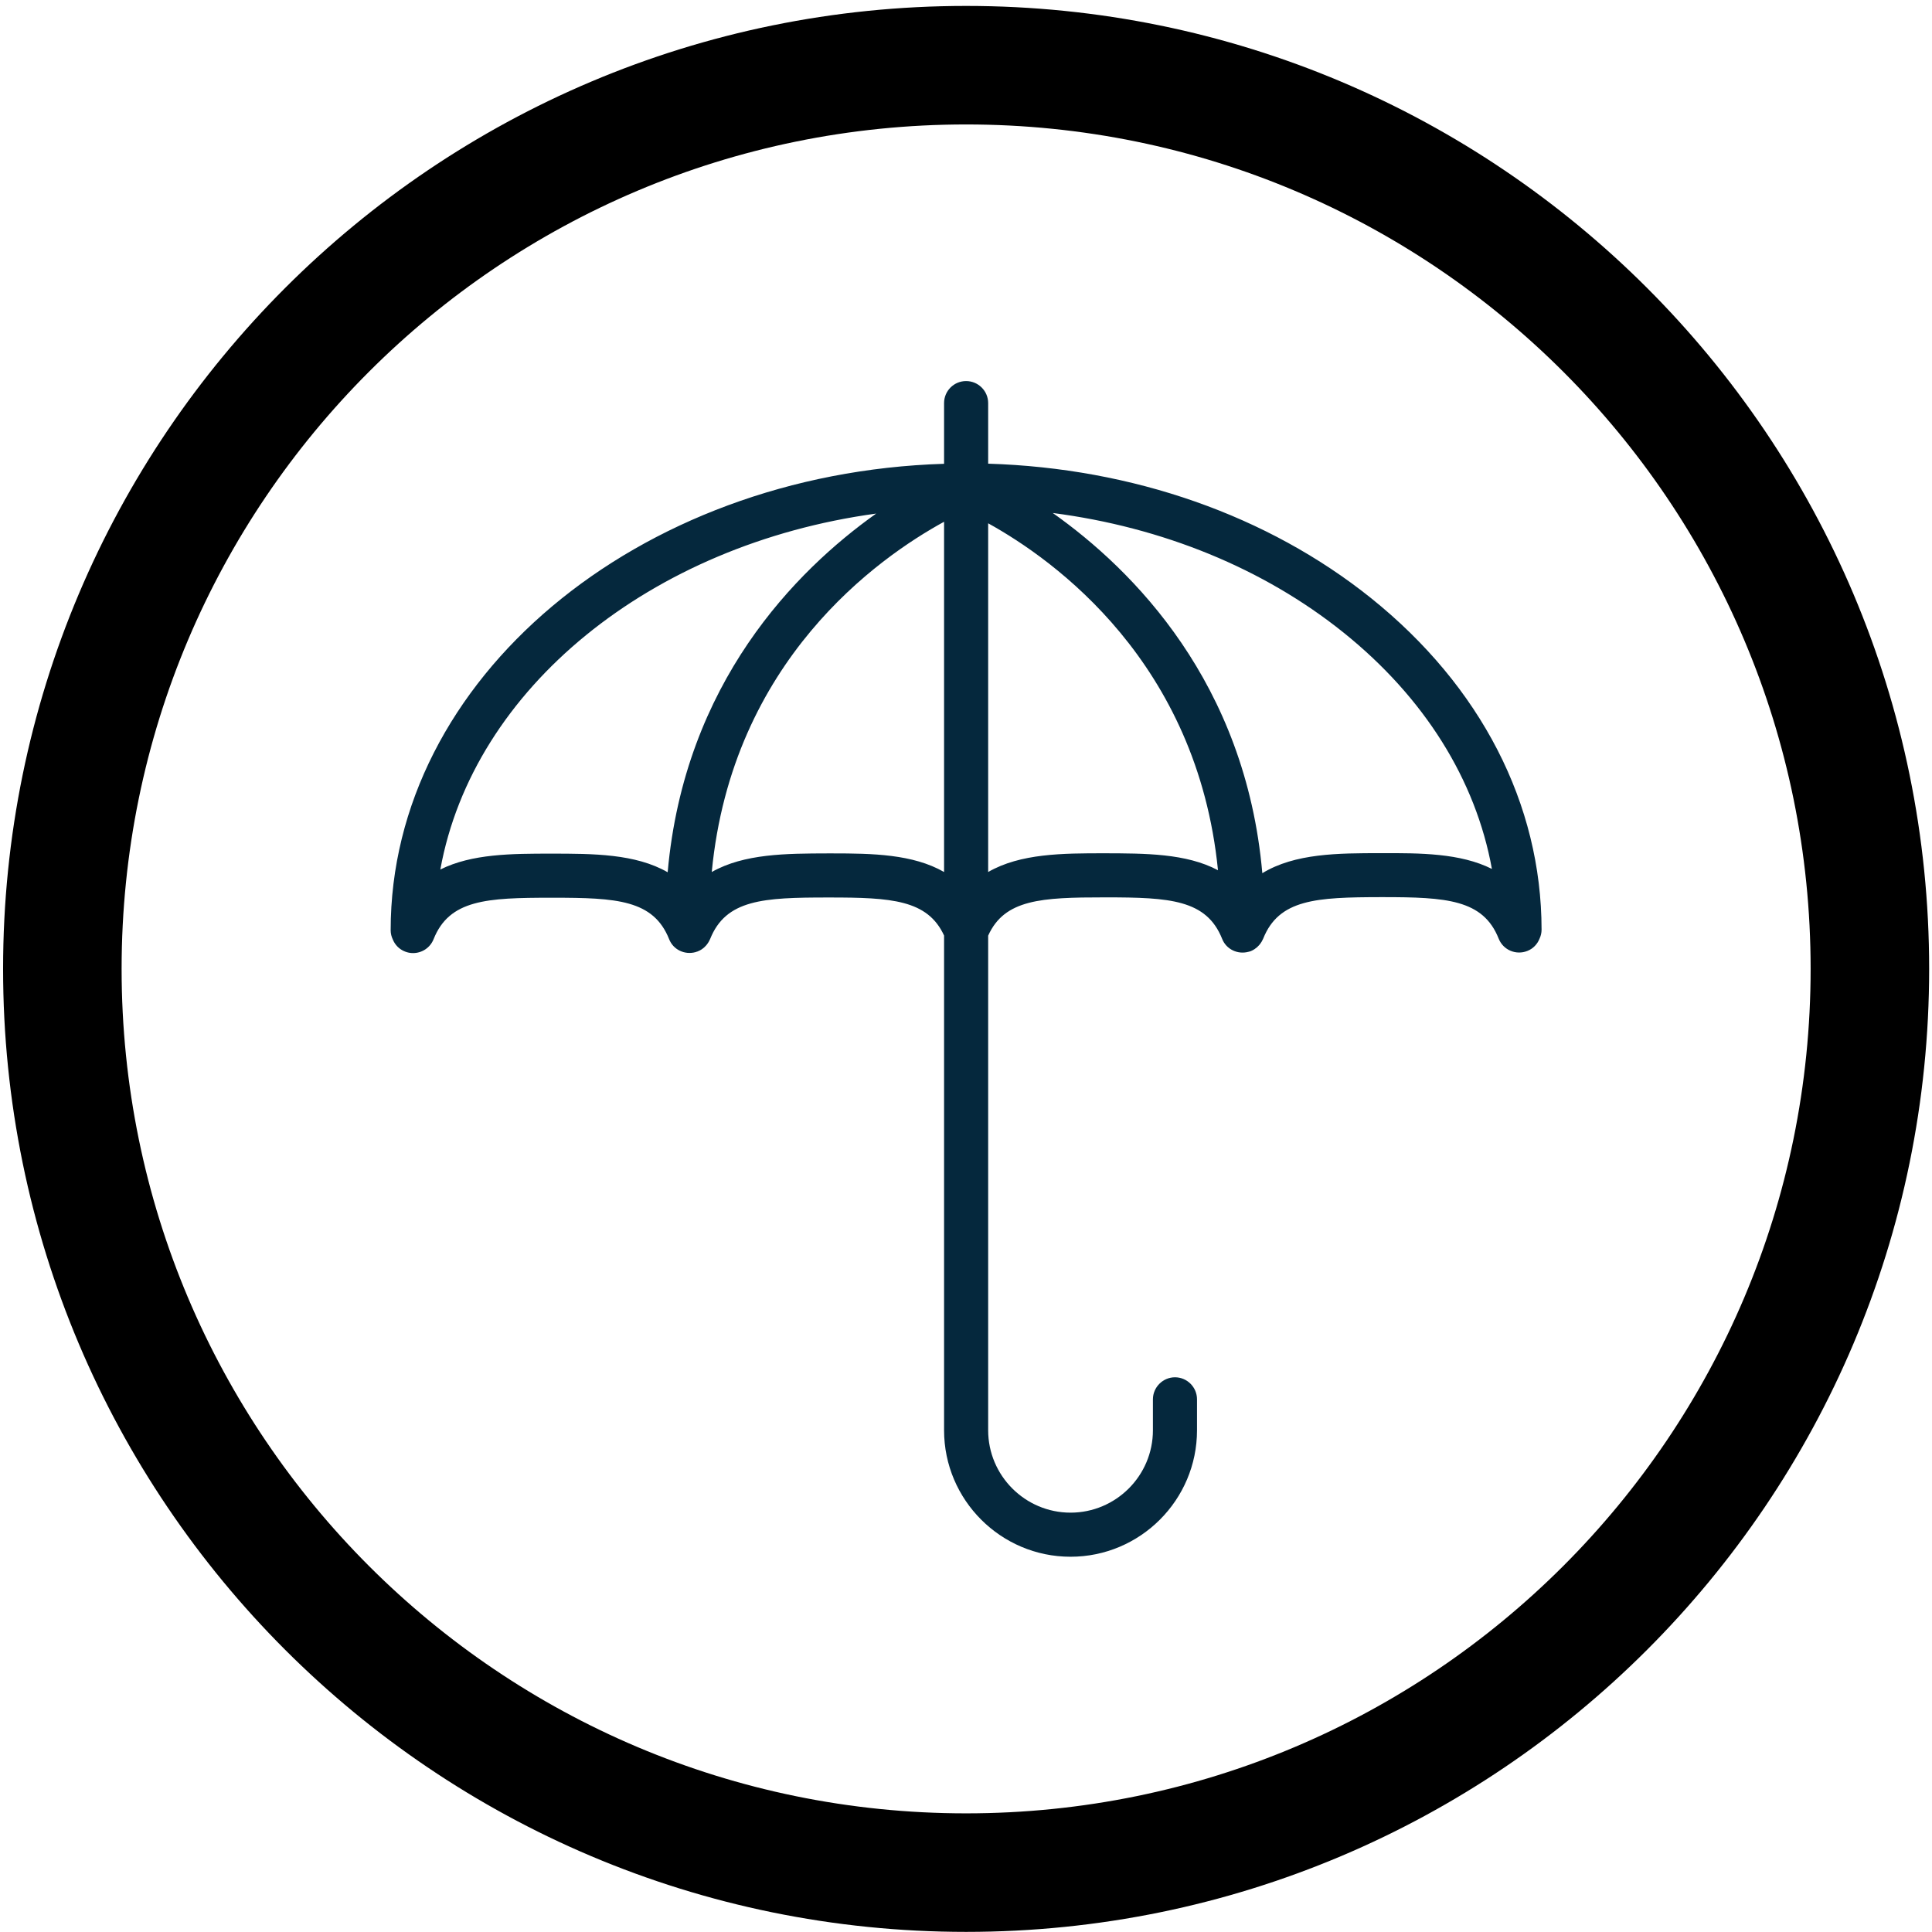 <svg version="1.2" baseProfile="tiny-ps" xmlns="http://www.w3.org/2000/svg" viewBox="0 0 163 163" width="163" height="163">
	<title>Vrstva 1</title>
	<style>
		tspan { white-space:pre }
		.shp0 { fill: none;stroke: #000000;stroke-linecap:round;stroke-linejoin:round;stroke-width: 10 } 
		.shp1 { fill: #05283d } 
	</style>
	<g id="Vrstva 1">
		<path id="&lt;Path&gt;" class="shp0" d="M157.76 81.74C157.76 123.85 123.62 157.99 81.51 157.99C39.4 157.99 5.26 123.85 5.26 81.74C5.26 39.63 39.4 5.5 81.51 5.5C123.62 5.5 157.76 39.63 157.76 81.74Z" />
		<path id="&lt;Compound Path&gt;" fill-rule="evenodd" class="shp1" d="M129.89 79.19C129.71 79.65 129.35 80.04 128.86 80.23C127.9 80.61 126.82 80.15 126.44 79.19C125.13 75.89 122.03 75.69 116.67 75.69C116.62 75.69 116.56 75.69 116.5 75.69C111.05 75.7 107.9 75.86 106.57 79.2C106.57 79.21 106.56 79.22 106.55 79.24C106.49 79.38 106.41 79.51 106.32 79.63C106.29 79.67 106.26 79.71 106.23 79.74C106.13 79.85 106.02 79.96 105.89 80.04C105.89 80.05 105.88 80.06 105.87 80.06C105.76 80.13 105.65 80.2 105.52 80.25C105.49 80.26 105.45 80.27 105.42 80.28C105.39 80.29 105.37 80.29 105.34 80.3C104.43 80.55 103.46 80.1 103.11 79.21C101.79 75.9 98.69 75.71 93.32 75.71C93.27 75.71 93.22 75.71 93.17 75.71C87.87 75.71 84.75 75.87 83.37 78.94L83.37 120.67C83.37 124.5 86.49 127.62 90.32 127.62C94.15 127.62 97.27 124.5 97.27 120.67L97.27 118.06C97.27 117.04 98.11 116.2 99.13 116.2C100.16 116.2 100.99 117.04 100.99 118.06L100.99 120.67C100.99 126.55 96.2 131.34 90.32 131.34C84.44 131.34 79.65 126.55 79.65 120.67L79.65 78.93C78.26 75.91 75.19 75.72 69.99 75.72C69.94 75.72 69.89 75.72 69.84 75.72C64.39 75.72 61.24 75.89 59.91 79.23C59.91 79.24 59.89 79.25 59.89 79.27C59.83 79.41 59.75 79.54 59.66 79.66C59.63 79.7 59.6 79.74 59.57 79.77C59.47 79.88 59.36 79.99 59.23 80.07C59.22 80.08 59.22 80.08 59.21 80.09C59.1 80.16 58.99 80.22 58.86 80.27C58.83 80.29 58.79 80.29 58.76 80.3C58.73 80.31 58.71 80.32 58.68 80.33C57.77 80.58 56.8 80.13 56.45 79.23C55.13 75.92 52.02 75.74 46.66 75.74C46.61 75.74 46.56 75.74 46.51 75.74C41.06 75.74 37.91 75.9 36.58 79.24C36.29 79.97 35.59 80.41 34.85 80.41C34.62 80.41 34.39 80.37 34.17 80.28C33.68 80.09 33.32 79.71 33.14 79.26C33.03 79.03 32.96 78.77 32.96 78.49C32.95 57.28 53.73 39.93 79.65 39.13L79.65 34.01C79.65 32.98 80.48 32.15 81.51 32.15C82.53 32.15 83.37 32.98 83.37 34.01L83.37 39.12C95.55 39.49 106.96 43.48 115.67 50.46C124.94 57.9 130.05 67.84 130.06 78.43C130.06 78.7 130 78.96 129.89 79.19ZM56.33 73.59C57.75 57.61 67.15 48.14 73.92 43.33C54.88 45.93 39.92 58.09 37.15 73.36C39.81 72.03 43.19 72.02 46.51 72.02C50.04 72.02 53.61 72.03 56.33 73.59ZM79.65 73.57L79.65 44.02C74.11 47.05 61.76 55.72 60.05 73.57C62.78 72.02 66.34 72.01 69.84 72C69.97 72 70.09 72 70.22 72C73.6 72 77.02 72.06 79.65 73.57ZM102.76 73.42C101.01 55.9 89 47.26 83.37 44.15L83.37 73.57C86.09 72 89.67 71.99 93.17 71.99C96.6 72 100.07 71.99 102.76 73.42ZM125.87 73.31C124.51 65.8 120.18 58.85 113.34 53.36C106.6 47.95 98.07 44.48 88.82 43.28C95.61 48.08 105.09 57.59 106.5 73.67C109.25 71.99 112.91 71.98 116.5 71.98C119.81 71.97 123.2 71.97 125.87 73.31Z" />
	</g>
</svg>